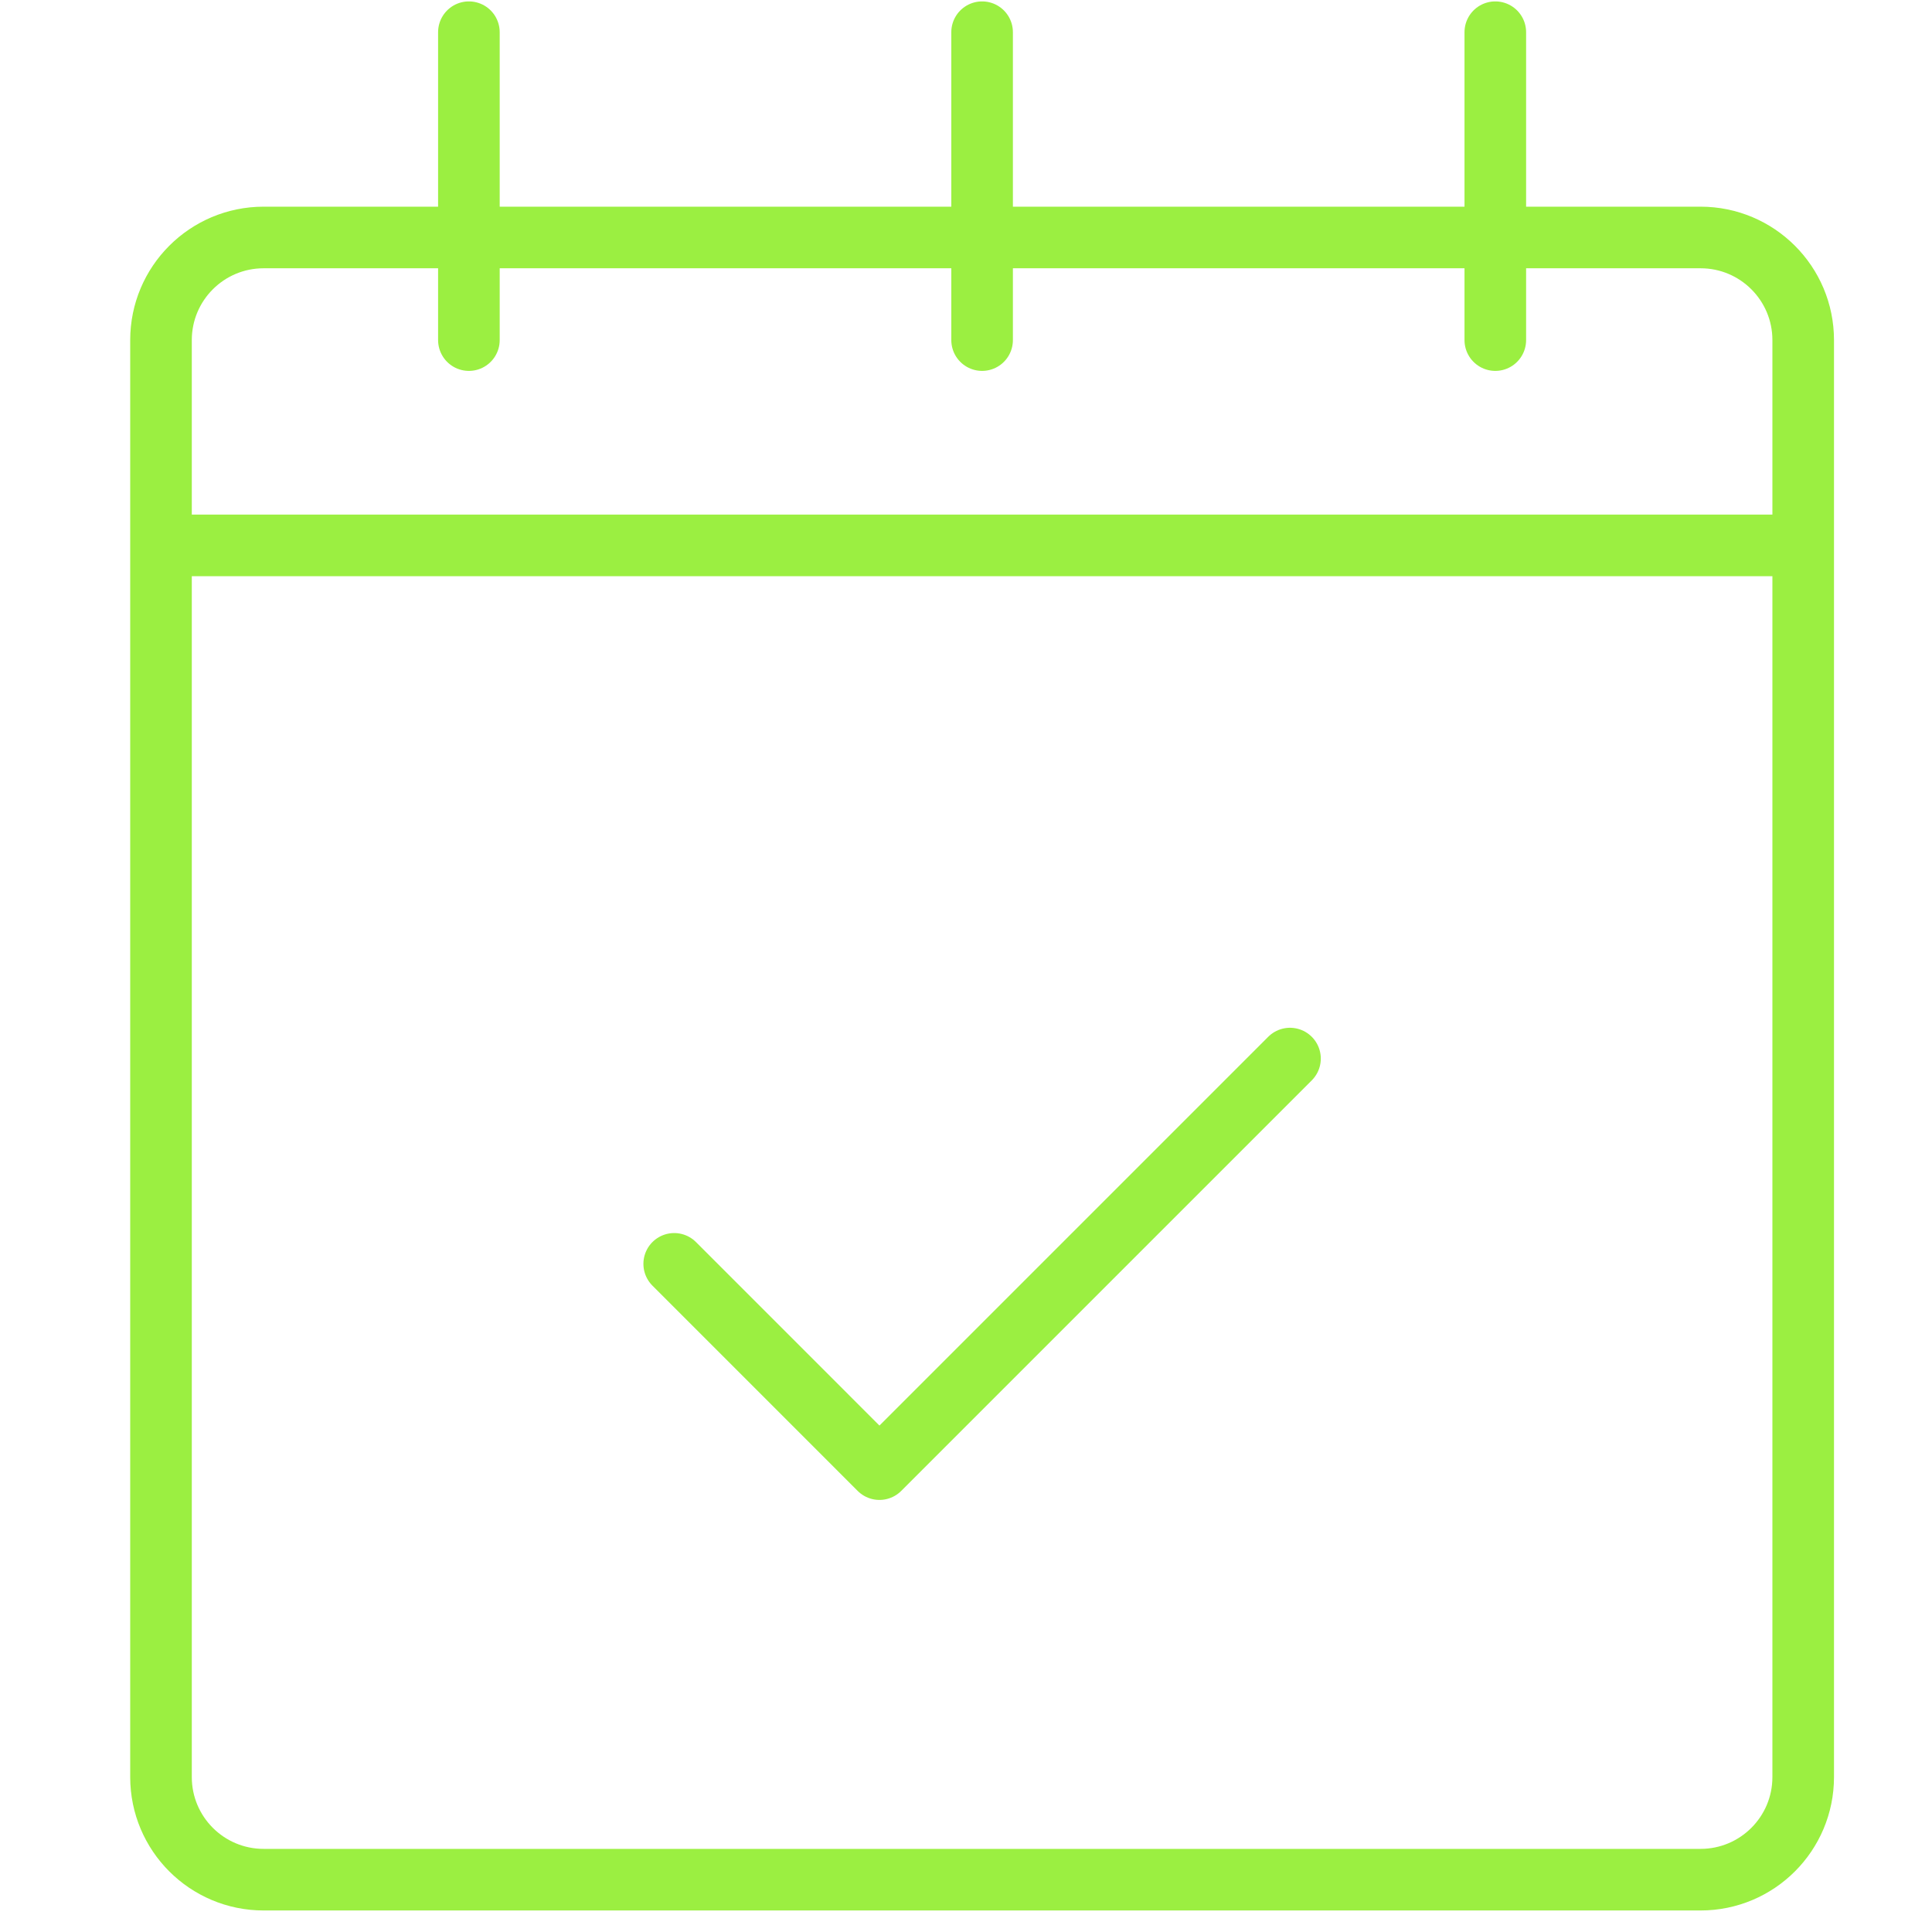 <svg xmlns="http://www.w3.org/2000/svg" fill="none" viewBox="0 0 60 60" height="60" width="60">
<path stroke-linejoin="round" stroke-linecap="round" stroke-width="1.913" stroke="#9BEF41" d="M40.062 32.875L27.312 45.625L20.938 39.25"></path>
<path stroke-linejoin="round" stroke-linecap="round" stroke-width="1.913" stroke="#9BEF41" d="M5 16.938H56M14.562 1V10.562M30.5 1V10.562M46.438 1V10.562M52.812 7.375H8.188C6.425 7.375 5 8.803 5 10.562V55.188C5 56.947 6.425 58.375 8.188 58.375H52.812C54.575 58.375 56 56.947 56 55.188V10.562C56 8.803 54.575 7.375 52.812 7.375Z"></path>
</svg>
